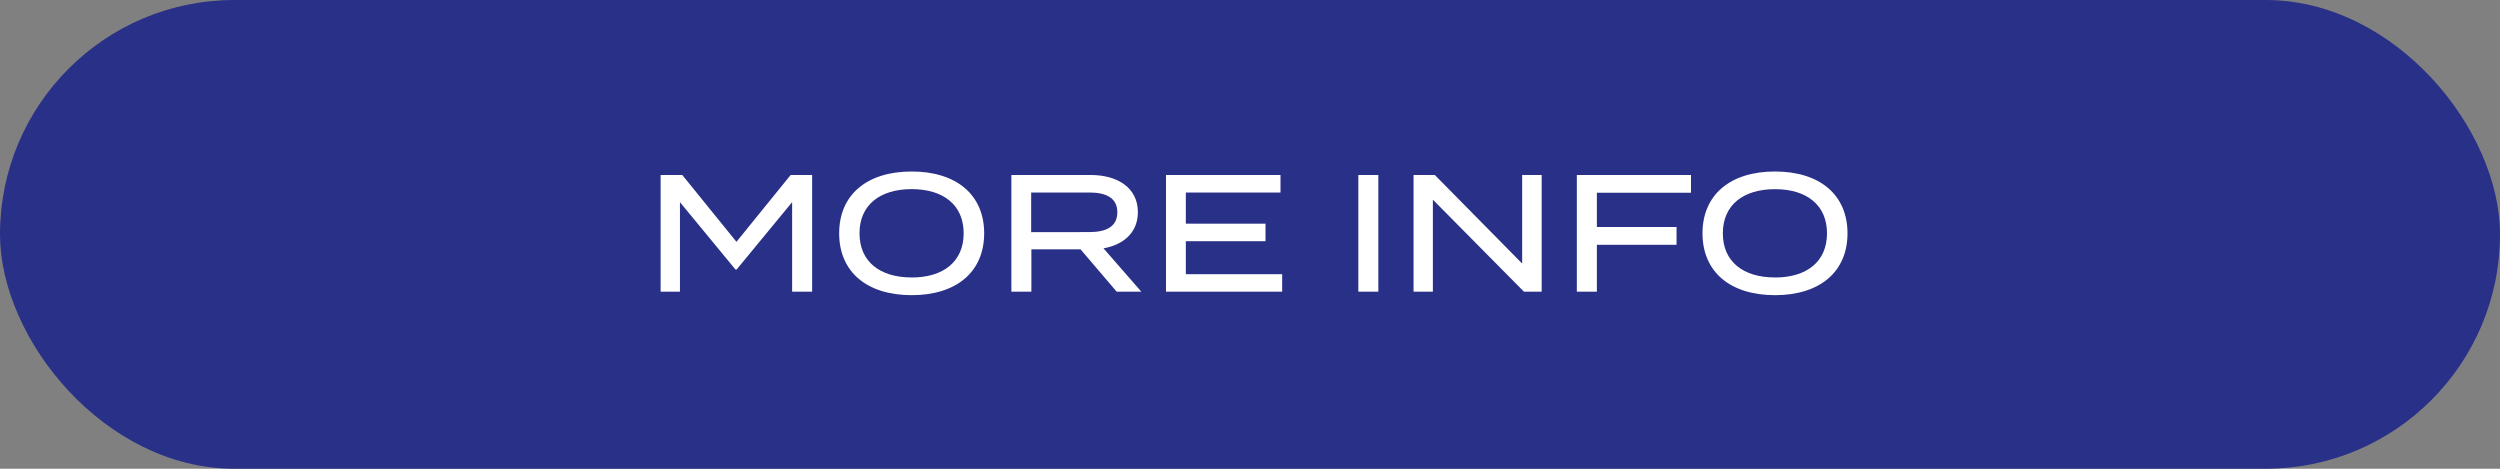 <svg xmlns="http://www.w3.org/2000/svg" width="240" height="45" viewBox="0 0 240 45">
  <rect x="0" y="0" width="240" height="45" fill="#808080" stroke="none"/>
  <g id="グループ_7" data-name="グループ 7" transform="translate(-487 -1115)">
    <rect id="長方形_1" data-name="長方形 1" width="240" height="45" rx="22.5" transform="translate(487 1115)" fill="#293088"/>
    <path id="パス_214" data-name="パス 214" d="M-44.1-11.2l-5.2,6.416L-54.5-11.2h-2.08V0h1.856V-8.592l5.328,6.464h.112l5.328-6.464V0h1.92V-11.2ZM-32.48.336c4.3,0,6.96-2.24,6.96-5.936s-2.656-5.936-6.96-5.936S-39.44-9.3-39.44-5.6-36.784.336-32.48.336Zm0-1.7c-3.056,0-5.008-1.52-5.008-4.24s1.968-4.24,5.008-4.24,4.992,1.52,4.992,4.24S-29.44-1.36-32.48-1.36ZM-10.432,0l-3.632-4.16c1.952-.352,3.3-1.536,3.3-3.472,0-2.32-1.92-3.568-4.528-3.568h-7.616V0h1.92V-4.064h4.72L-12.8,0ZM-21.008-5.712V-9.52h5.584c1.6,0,2.688.512,2.688,1.9s-1.088,1.9-2.688,1.9ZM-6.16-1.68V-4.848H1.488v-1.68H-6.16V-9.52H2.928V-11.2H-8.064V0H3.088V-1.68ZM12.32,0V-11.2H10.4V0ZM26.128-11.2v8.5l-8.384-8.5H15.7V0h1.856V-8.832L26.3,0H28V-11.2ZM42.336-9.5v-1.7H31.376V0H33.3V-4.5h7.648V-6.208H33.3V-9.5ZM50.4.336c4.3,0,6.96-2.24,6.96-5.936S54.7-11.536,50.4-11.536,43.44-9.3,43.44-5.6,46.1.336,50.4.336Zm0-1.7c-3.056,0-5.008-1.52-5.008-4.24S47.36-9.84,50.4-9.84s4.992,1.52,4.992,4.24S53.44-1.36,50.4-1.36Z" transform="translate(607 1143)" fill="#fff"/>
  </g>
</svg>
